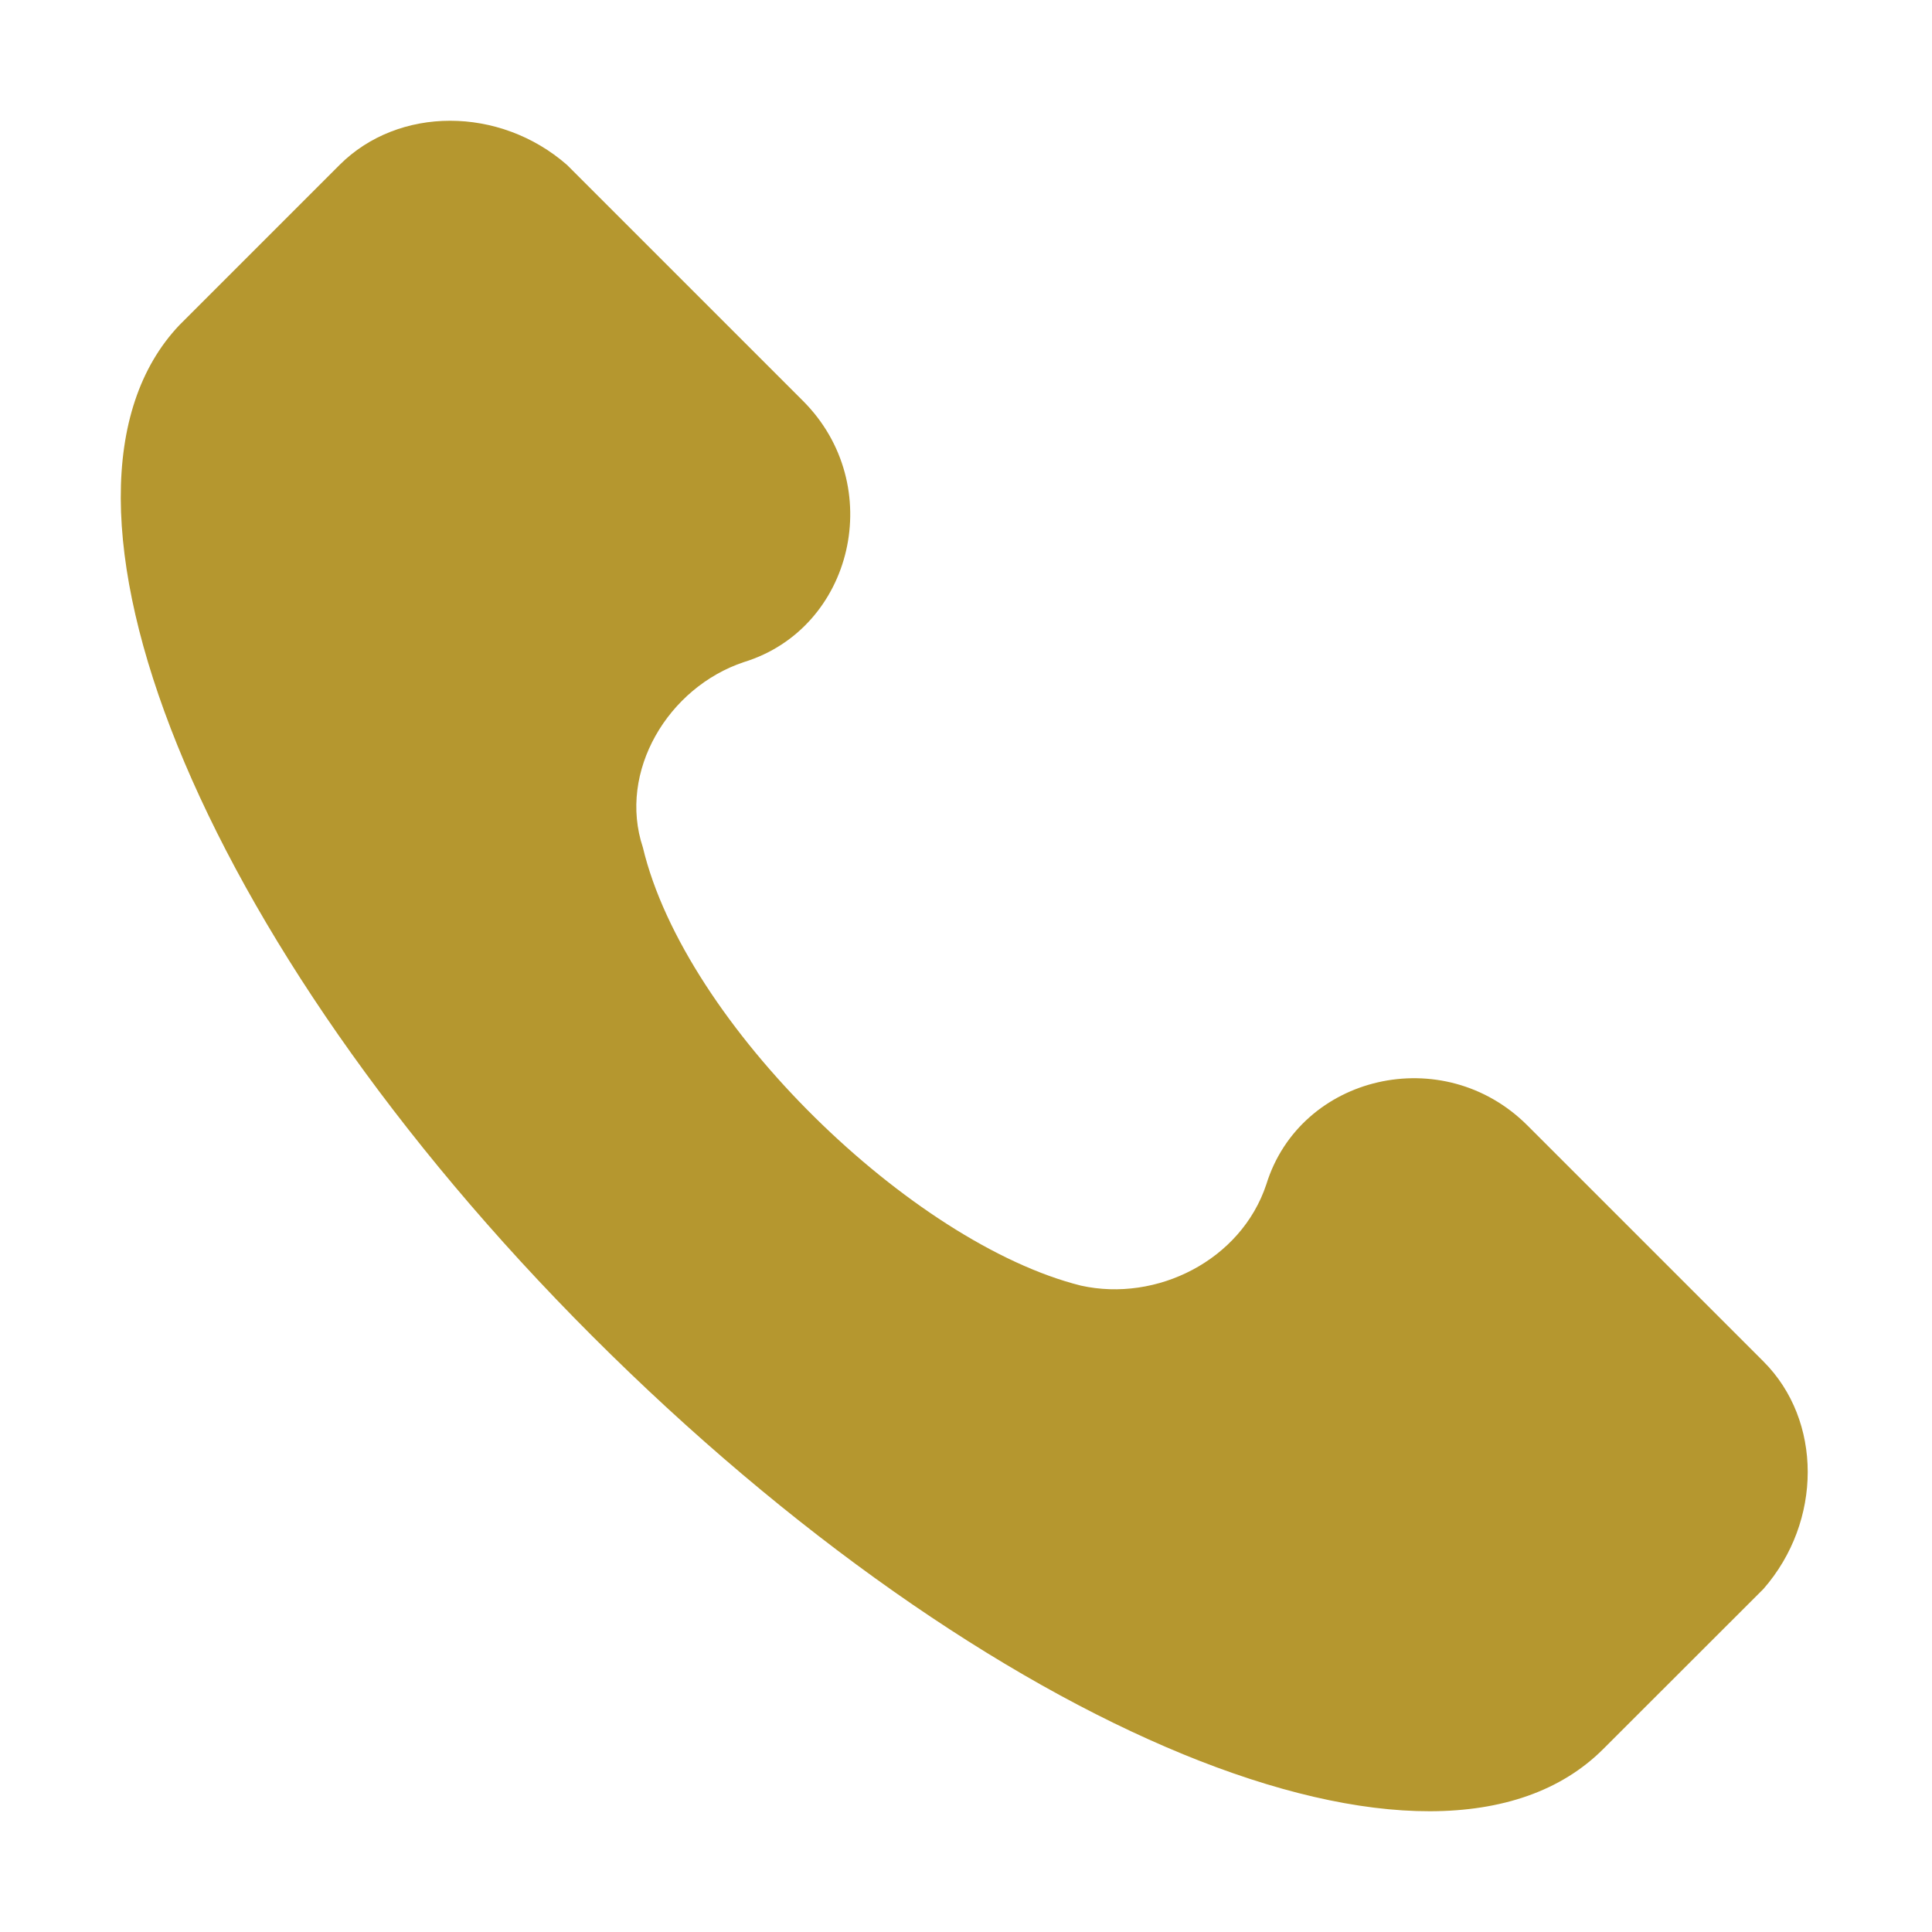 <?xml version="1.0" encoding="UTF-8"?>
<svg xmlns="http://www.w3.org/2000/svg" width="16" height="16" viewBox="0 0 16 16" fill="none">
  <path d="M14.604 11.275L12.65 9.321C11.953 8.623 10.767 8.902 10.487 9.809C10.278 10.437 9.58 10.786 8.952 10.647C7.557 10.298 5.673 8.484 5.324 7.018C5.115 6.39 5.533 5.692 6.161 5.483C7.068 5.204 7.348 4.018 6.65 3.32L4.696 1.366C4.138 0.878 3.3 0.878 2.812 1.366L1.486 2.692C0.161 4.088 1.626 7.786 4.905 11.065C8.185 14.345 11.883 15.88 13.278 14.484L14.604 13.159C15.093 12.6 15.093 11.763 14.604 11.275Z" fill="#B5972F"></path>
</svg>
